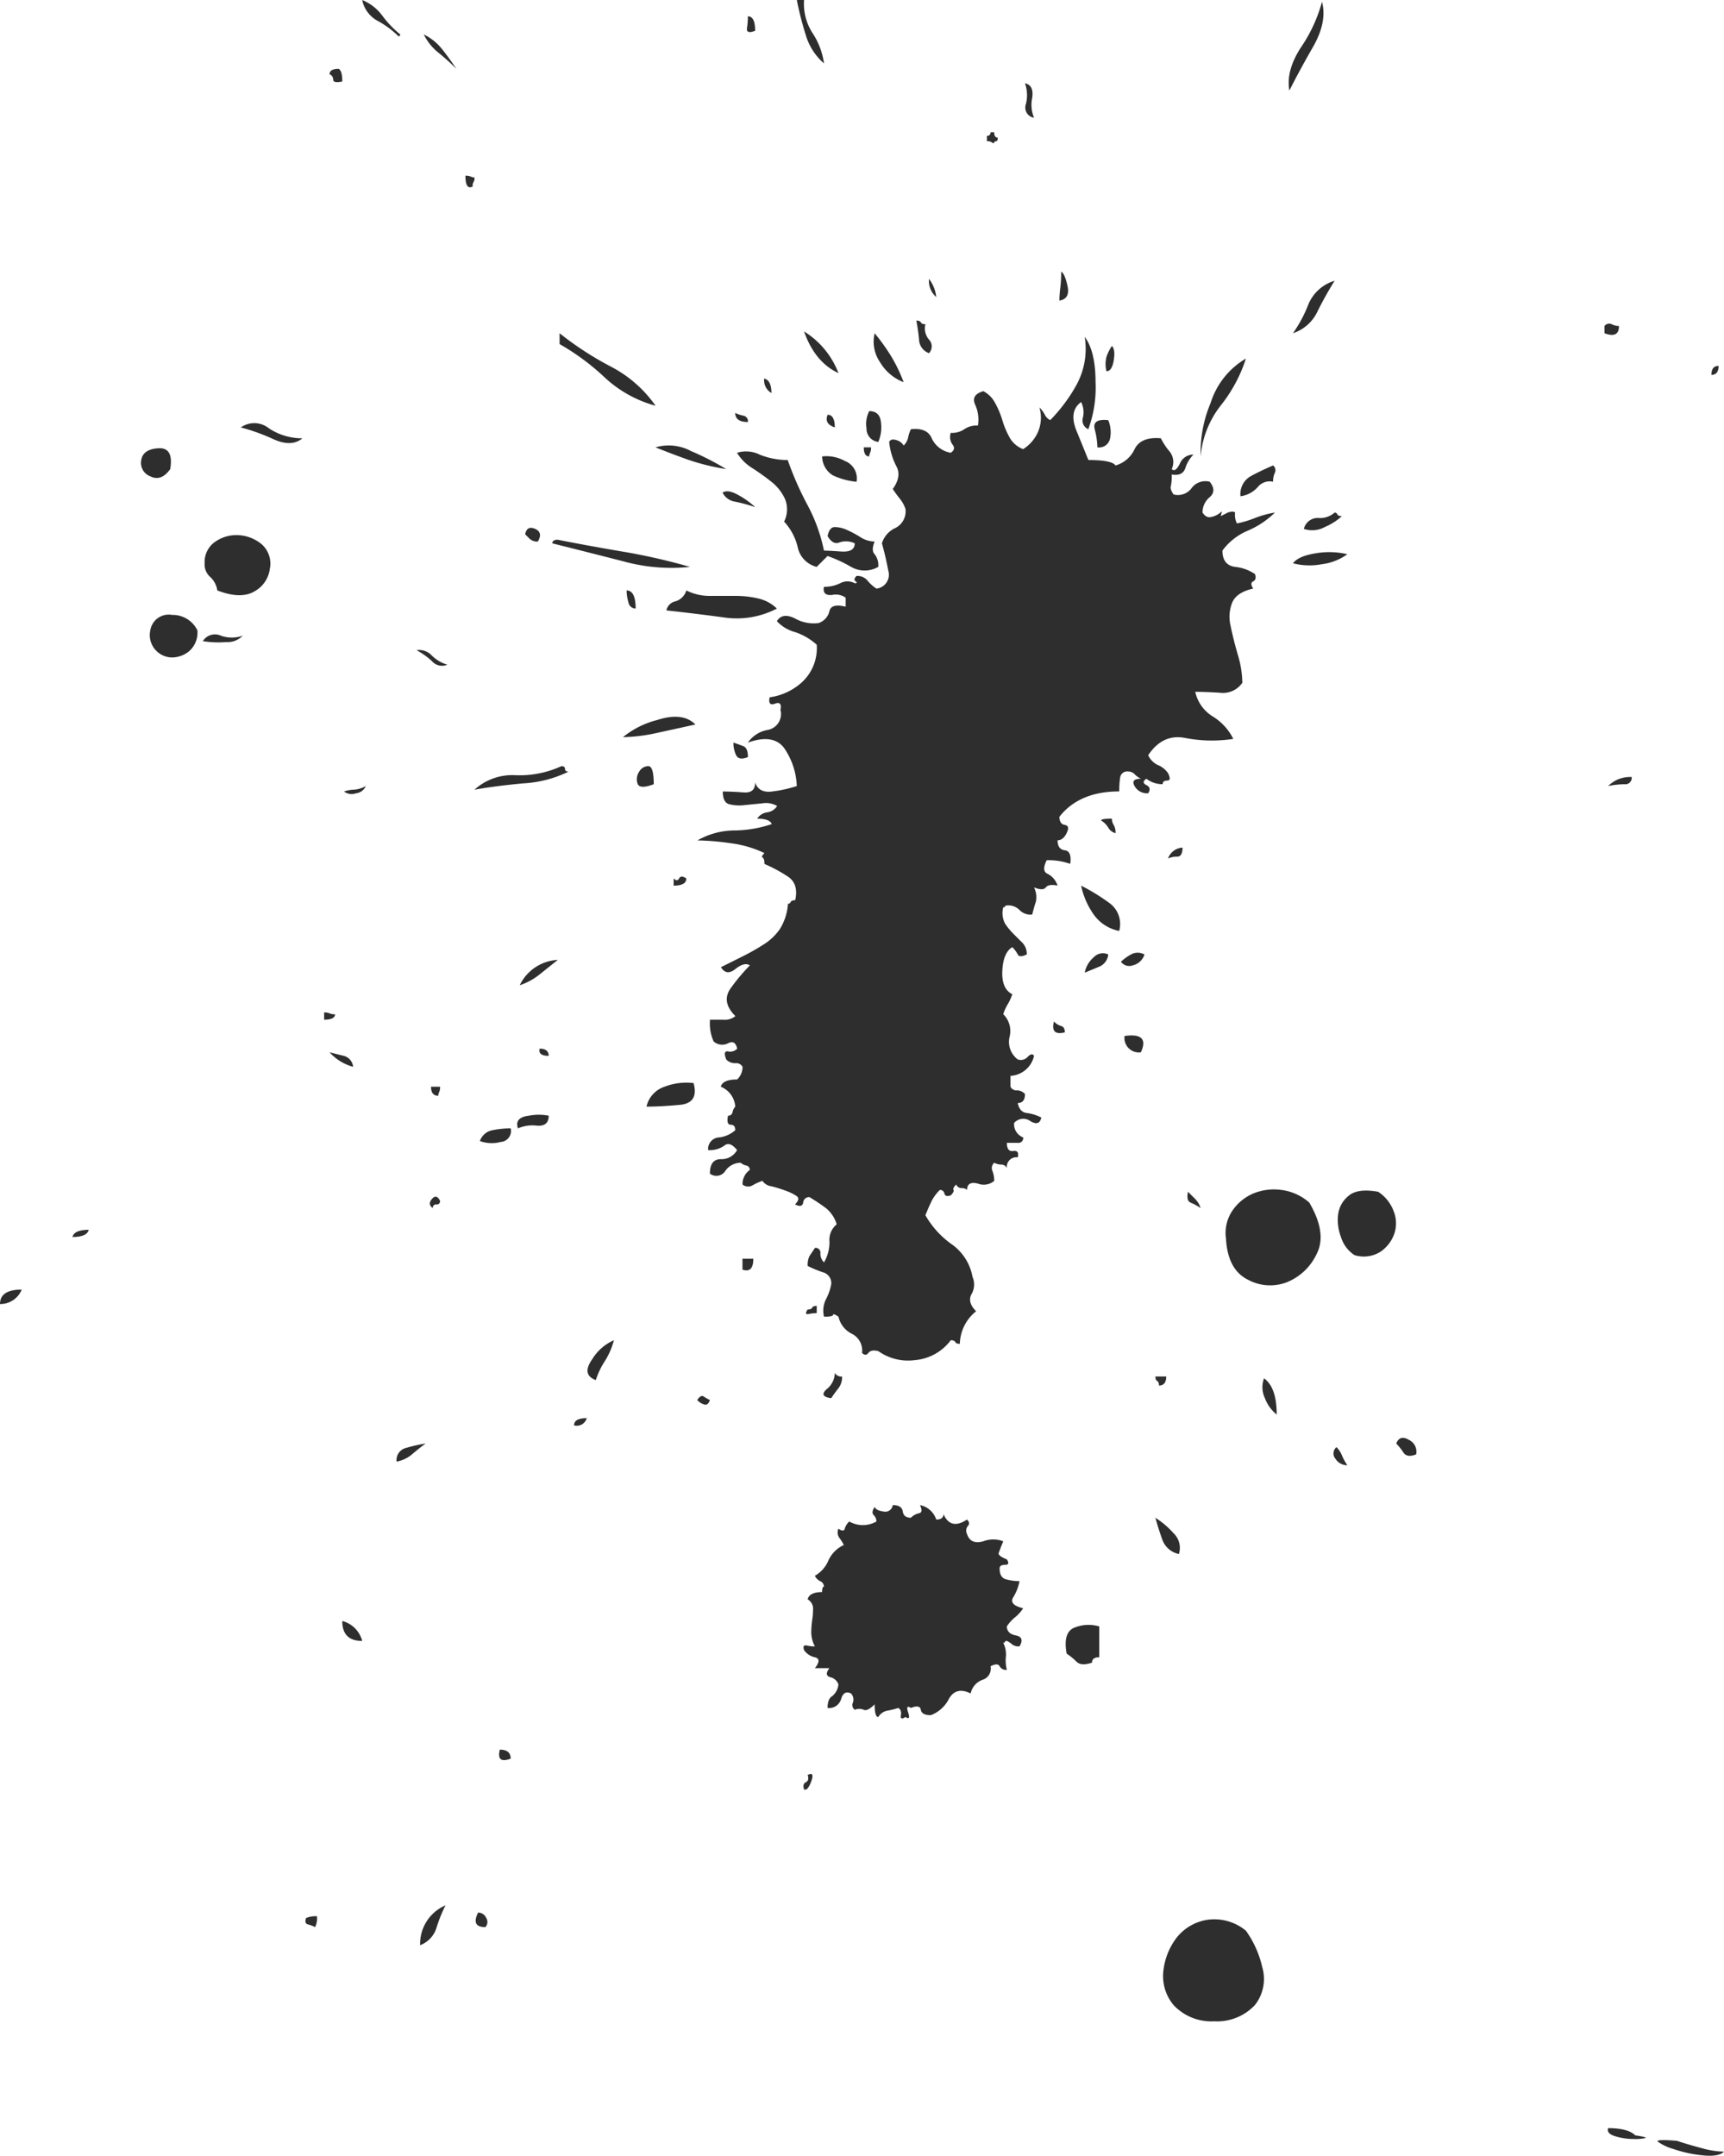 <?xml version="1.0" encoding="UTF-8"?>
<svg xmlns="http://www.w3.org/2000/svg" xmlns:xlink="http://www.w3.org/1999/xlink" id="Group_94" data-name="Group 94" width="262.345" height="328" viewBox="0 0 262.345 328">
  <defs>
    <clipPath id="clip-path">
      <rect id="Rectangle_37" data-name="Rectangle 37" width="262.345" height="328" fill="#2e2e2e"></rect>
    </clipPath>
  </defs>
  <g id="Group_55" data-name="Group 55" clip-path="url(#clip-path)">
    <path id="Path_223" data-name="Path 223" d="M3.307,85.963A3.518,3.518,0,0,1,0,88.168q0-2.2,3.307-2.2" transform="translate(0 110.245)" fill="#2e2e2e"></path>
    <path id="Path_224" data-name="Path 224" d="M7.309,81.978c-.18.737-1.007,1.1-2.479,1.1.185-.733,1.011-1.1,2.479-1.1" transform="translate(6.194 105.134)" fill="#2e2e2e"></path>
    <path id="Path_225" data-name="Path 225" d="M13.848,33.054q-1.376,1.931-3.031,1.1a2.187,2.187,0,0,1-1.379-2.479c.185-1.1,1.059-1.7,2.618-1.792s2.161.965,1.792,3.17" transform="translate(12.056 38.319)" fill="#2e2e2e"></path>
    <path id="Path_226" data-name="Path 226" d="M17.216,43.337a3.764,3.764,0,0,1-1.239,3.168,4.18,4.18,0,0,1-2.618.965,3.434,3.434,0,0,1-2.481-1.1,3.383,3.383,0,0,1-.826-3.031,2.837,2.837,0,0,1,3.307-2.344,4.2,4.2,0,0,1,3.857,2.344" transform="translate(12.821 52.563)" fill="#2e2e2e"></path>
    <path id="Path_227" data-name="Path 227" d="M19.585,42.465a3.143,3.143,0,0,1-2.481.965,15.044,15.044,0,0,1-3.581-.137,2.171,2.171,0,0,1,2.755-.829,5.038,5.038,0,0,0,3.307,0" transform="translate(17.343 54.259)" fill="#2e2e2e"></path>
    <path id="Path_228" data-name="Path 228" d="M15.572,44.09a3.467,3.467,0,0,0-1.1-2.066,2.527,2.527,0,0,1-.826-2.068A3.714,3.714,0,0,1,15.3,36.65a5.614,5.614,0,0,1,3.583-.965,6.035,6.035,0,0,1,3.444,1.379,3.927,3.927,0,0,1,1.239,3.72,4.54,4.54,0,0,1-2.342,3.447q-2.068,1.236-5.649-.139" transform="translate(17.497 45.745)" fill="#2e2e2e"></path>
    <path id="Path_229" data-name="Path 229" d="M25.428,30.514q-1.654,1.383-4.41.137a30.641,30.641,0,0,0-4.96-1.792A3.533,3.533,0,0,1,20.329,29a9.187,9.187,0,0,0,5.1,1.516" transform="translate(20.594 36.173)" fill="#2e2e2e"></path>
    <path id="Path_230" data-name="Path 230" d="M22.109,127.736a2.9,2.9,0,0,1-.276,1.657,5.218,5.218,0,0,0-1.1-.415c-.37-.094-.459-.413-.274-.965a3.807,3.807,0,0,1,1.653-.276" transform="translate(26.115 163.818)" fill="#2e2e2e"></path>
    <path id="Path_231" data-name="Path 231" d="M21.611,67.49a1.925,1.925,0,0,1,.826.139,1.882,1.882,0,0,0,.829.139c0,.548-.552.824-1.655.824Z" transform="translate(27.715 86.554)" fill="#2e2e2e"></path>
    <path id="Path_232" data-name="Path 232" d="M23.353,4.588c.365.185.55.826.55,1.929-.922.187-1.376.1-1.376-.274a.887.887,0,0,0-.552-.829c0-.55.456-.826,1.379-.826" transform="translate(28.181 5.884)" fill="#2e2e2e"></path>
    <path id="Path_233" data-name="Path 233" d="M21.974,70.147c.733.185,1.468.37,2.2.55a1.9,1.9,0,0,1,1.376,1.655,7.467,7.467,0,0,1-3.581-2.2" transform="translate(28.181 89.961)" fill="#2e2e2e"></path>
    <path id="Path_234" data-name="Path 234" d="M22.819,108.056a4.235,4.235,0,0,1,3.033,3.033c-2.027,0-3.033-1.007-3.033-3.033" transform="translate(29.265 138.579)" fill="#2e2e2e"></path>
    <path id="Path_235" data-name="Path 235" d="M26.247,52.4a1.834,1.834,0,0,1-1.516,1.1,1.847,1.847,0,0,1-1.792-.276,4.918,4.918,0,0,1,1.516-.274,4.274,4.274,0,0,0,1.792-.55" transform="translate(29.42 67.2)" fill="#2e2e2e"></path>
    <path id="Path_236" data-name="Path 236" d="M24.147,0a7.181,7.181,0,0,1,3.031,2.342,15.9,15.9,0,0,0,2.755,2.894.244.244,0,0,1-.276.276,13.589,13.589,0,0,0-3.17-2.342A4.679,4.679,0,0,1,24.147,0" transform="translate(30.968)" fill="#2e2e2e"></path>
    <path id="Path_237" data-name="Path 237" d="M30.848,96.224q-1.1.829-2.066,1.657a5.049,5.049,0,0,1-2.342,1.1,1.9,1.9,0,0,1,1.379-2.066,25.033,25.033,0,0,1,3.029-.692" transform="translate(33.91 123.404)" fill="#2e2e2e"></path>
    <path id="Path_238" data-name="Path 238" d="M27.769,43.373a2.6,2.6,0,0,1,2.342.826,5.662,5.662,0,0,0,2.344,1.376,2.008,2.008,0,0,1-2.344-.548,11.351,11.351,0,0,0-2.342-1.655" transform="translate(35.613 55.556)" fill="#2e2e2e"></path>
    <path id="Path_239" data-name="Path 239" d="M31.868,127.012a22.084,22.084,0,0,0-1.379,3.444,4.133,4.133,0,0,1-2.479,2.618,6.362,6.362,0,0,1,3.857-6.062" transform="translate(35.923 162.889)" fill="#2e2e2e"></path>
    <path id="Path_240" data-name="Path 240" d="M28.252,2.294a8.158,8.158,0,0,1,2.755,2.2c.733.922,1.47,1.929,2.2,3.031a34.5,34.5,0,0,0-2.755-2.479,8.063,8.063,0,0,1-2.2-2.757" transform="translate(36.232 2.942)" fill="#2e2e2e"></path>
    <path id="Path_241" data-name="Path 241" d="M30.211,80.4a.487.487,0,0,1-.55.552.487.487,0,0,0-.552.55c-.55-.365-.6-.829-.137-1.376s.87-.456,1.239.274" transform="translate(36.752 102.305)" fill="#2e2e2e"></path>
    <path id="Path_242" data-name="Path 242" d="M28.735,72.441h1.379a1.945,1.945,0,0,1-.137.826,1.193,1.193,0,0,0-.139.552q-1.1,0-1.1-1.379" transform="translate(36.852 92.903)" fill="#2e2e2e"></path>
    <path id="Path_243" data-name="Path 243" d="M31.029,11.711a1.974,1.974,0,0,1,.826.137,1.16,1.16,0,0,0,.552.139,1.074,1.074,0,0,1-.139.687,1.078,1.078,0,0,0-.137.689c-.737.372-1.1-.18-1.1-1.653" transform="translate(39.794 15.019)" fill="#2e2e2e"></path>
    <path id="Path_244" data-name="Path 244" d="M45.964,51.9a17.776,17.776,0,0,1-6.888,1.792q-4.413.414-7.443.965a8.58,8.58,0,0,1,6.338-2.2,15.3,15.3,0,0,0,6.891-1.379c.365,0,.55.139.55.413s.18.413.552.413" transform="translate(40.567 65.496)" fill="#2e2e2e"></path>
    <path id="Path_245" data-name="Path 245" d="M32.081,127.495a1.326,1.326,0,0,1,1.239.826,1.1,1.1,0,0,1-.137,1.381q-2.208,0-1.1-2.207" transform="translate(40.67 163.508)" fill="#2e2e2e"></path>
    <path id="Path_246" data-name="Path 246" d="M36.679,75.217a1.669,1.669,0,0,1-1.516,2.066,5.2,5.2,0,0,1-3.168-.137,2.5,2.5,0,0,1,1.926-1.653,14.087,14.087,0,0,1,2.757-.276" transform="translate(41.033 96.464)" fill="#2e2e2e"></path>
    <path id="Path_247" data-name="Path 247" d="M33.386,116.63c1.1,0,1.655.454,1.655,1.374q-2.212.832-1.655-1.374" transform="translate(42.673 149.574)" fill="#2e2e2e"></path>
    <path id="Path_248" data-name="Path 248" d="M39.279,74.45c0,1.1-.6,1.609-1.792,1.516a5.545,5.545,0,0,0-2.894.413q-.555-1.654,1.653-1.929a8.042,8.042,0,0,1,3.033,0" transform="translate(44.221 95.304)" fill="#2e2e2e"></path>
    <path id="Path_249" data-name="Path 249" d="M40.437,63.989q-1.383,1.106-2.753,2.2a9.734,9.734,0,0,1-3.033,1.653,6.8,6.8,0,0,1,5.786-3.857" transform="translate(44.439 82.064)" fill="#2e2e2e"></path>
    <path id="Path_250" data-name="Path 250" d="M36.942,37.27a1.685,1.685,0,0,1-1.239-.413c-.276-.276-.509-.5-.689-.689.18-.915.689-1.191,1.513-.826s.965,1.011.415,1.929" transform="translate(44.903 45.125)" fill="#2e2e2e"></path>
    <path id="Path_251" data-name="Path 251" d="M36,69.9c.918,0,1.379.372,1.379,1.1q-1.657,0-1.379-1.1" transform="translate(46.119 89.651)" fill="#2e2e2e"></path>
    <path id="Path_252" data-name="Path 252" d="M57.767,40.112a27.318,27.318,0,0,1-10.061-.826q-5.372-1.376-10.881-2.755c0-.365.272-.552.826-.552q4.132.829,9.78,1.792a92.1,92.1,0,0,1,10.335,2.342" transform="translate(47.227 46.141)" fill="#2e2e2e"></path>
    <path id="Path_253" data-name="Path 253" d="M37.307,22.215a49.364,49.364,0,0,0,7.852,5.1,18.969,18.969,0,0,1,6.754,5.928A18.492,18.492,0,0,1,44.2,28.967a35.555,35.555,0,0,0-6.888-5.1Z" transform="translate(47.845 28.49)" fill="#2e2e2e"></path>
    <path id="Path_254" data-name="Path 254" d="M40.2,94.535a1.566,1.566,0,0,1-1.929,1.1c0-.733.641-1.1,1.929-1.1" transform="translate(49.084 121.238)" fill="#2e2e2e"></path>
    <path id="Path_255" data-name="Path 255" d="M43.186,89.342a11.359,11.359,0,0,1-1.379,3.173,12.029,12.029,0,0,0-1.376,2.89q-2.208-.822-.552-3.166a7.283,7.283,0,0,1,3.307-2.9" transform="translate(50.234 114.578)" fill="#2e2e2e"></path>
    <path id="Path_256" data-name="Path 256" d="M52.556,48.953q-2.482.555-5.649,1.239a25.9,25.9,0,0,1-5.375.689,13.579,13.579,0,0,1,5.236-2.616q3.855-1.243,5.788.687" transform="translate(53.264 61.277)" fill="#2e2e2e"></path>
    <path id="Path_257" data-name="Path 257" d="M41.774,39.359q1.376,0,1.379,2.757a1.114,1.114,0,0,1-1.1-.965,6.421,6.421,0,0,1-.276-1.792" transform="translate(53.574 50.477)" fill="#2e2e2e"></path>
    <path id="Path_258" data-name="Path 258" d="M45.031,53.826q-2.212.829-2.479-.137a2.048,2.048,0,0,1,.274-1.792,1.618,1.618,0,0,1,1.379-.826c.55,0,.826.922.826,2.755" transform="translate(54.451 65.497)" fill="#2e2e2e"></path>
    <path id="Path_259" data-name="Path 259" d="M50.267,72.237q.829,3.033-2.068,3.307c-1.926.185-3.629.274-5.1.274a4.166,4.166,0,0,1,2.755-3.031,9.182,9.182,0,0,1,4.41-.55" transform="translate(55.277 92.555)" fill="#2e2e2e"></path>
    <path id="Path_260" data-name="Path 260" d="M54.454,33.3A33.775,33.775,0,0,1,48.8,31.923q-2.345-.825-5.1-1.929a7.168,7.168,0,0,1,5.373.55A42.445,42.445,0,0,1,54.454,33.3" transform="translate(56.052 38.071)" fill="#2e2e2e"></path>
    <path id="Path_261" data-name="Path 261" d="M61.24,42.116a13.172,13.172,0,0,1-7.854,1.379q-4-.551-8.956-1.1a1.768,1.768,0,0,1,1.379-1.379,2.466,2.466,0,0,0,1.653-1.655,7.882,7.882,0,0,0,3.581.829H54.9a14.827,14.827,0,0,1,3.581.411,5.857,5.857,0,0,1,2.757,1.518" transform="translate(56.98 50.477)" fill="#2e2e2e"></path>
    <path id="Path_262" data-name="Path 262" d="M44.913,58.71c.367.372.641.372.826,0s.552-.365,1.1,0c0,.737-.646,1.1-1.929,1.1Z" transform="translate(57.6 74.942)" fill="#2e2e2e"></path>
    <path id="Path_263" data-name="Path 263" d="M106.009,36.509a1.449,1.449,0,0,1-.826-1.792,3.449,3.449,0,0,0-.278-2.342q-1.928,1.383-.689,4.41c.831,2.025,1.422,3.492,1.794,4.41q3.574,0,4.131.826a4.557,4.557,0,0,0,2.9-2.481c.641-1.283,1.97-1.833,4-1.653a9.712,9.712,0,0,0,1.374,2.066,2.572,2.572,0,0,1,.278,2.62q.544.555,1.239-.829a2.2,2.2,0,0,1,2.063-1.376,5.219,5.219,0,0,0-1.237,2.066c-.278.826-.963,1.15-2.066.965a7.216,7.216,0,0,1-.139,1.789q-.14.414.413,1.242a2.58,2.58,0,0,0,2.755-.965,2.585,2.585,0,0,1,2.755-.963q1.1,1.38,0,2.34a3.012,3.012,0,0,0-1.1,2.344c.365.552.776.783,1.242.689a3.058,3.058,0,0,0,1.1-.413,4,4,0,0,0,.555-.413c.091-.091.041.137-.137.689l1.1-.552c.555-.18.918-.18,1.1,0a2.846,2.846,0,0,0,.278,1.655,15.478,15.478,0,0,0,2.755-.829,14.849,14.849,0,0,1,3.031-.826,13.5,13.5,0,0,1-4.134,2.757,9.224,9.224,0,0,0-3.86,3.029q0,2.212,1.929,2.481a6.584,6.584,0,0,1,3.033,1.1c.183.55.091.922-.276,1.1s-.372.55,0,1.1c-1.653.372-2.714,1.059-3.168,2.068a5.786,5.786,0,0,0-.278,3.581q.418,2.068,1.1,4.407a15.423,15.423,0,0,1,.692,4.273,3.569,3.569,0,0,1-3.447,1.516q-2.342-.137-3.718-.137a5.846,5.846,0,0,0,2.616,3.72,8.393,8.393,0,0,1,3.173,3.444,21.361,21.361,0,0,1-7.3-.137q-3.448-.688-5.649,2.618a3,3,0,0,0,1.516,1.516,3.37,3.37,0,0,1,1.513,1.242c.37.733.322,1.1-.137,1.1s-.689.185-.689.55a4.013,4.013,0,0,1-2.481-.826c-.548.37-.548.689,0,.965s.641.689.278,1.239a2.146,2.146,0,0,1-2.207-1.379q-.277-.825,1.1-.826a3.408,3.408,0,0,1-.963-.689,1.327,1.327,0,0,0-.968-.413,1.078,1.078,0,0,0-1.239.965,14.129,14.129,0,0,0-.135,2.066q-6.07,0-9.1,3.857,0,1.106.826,1.242c.55.1.639.507.276,1.239s-.826,1.1-1.381,1.1c0,.922.367,1.424,1.1,1.516s1.009.785.826,2.068a9.833,9.833,0,0,0-3.581-.552c-.55,1.1-.509,1.792.135,2.068a3.015,3.015,0,0,1,1.516,1.789c-.92-.18-1.516-.089-1.787.278s-.876.367-1.794,0a3.313,3.313,0,0,1,.276,2.2c-.185.55-.372,1.2-.552,1.929a2.331,2.331,0,0,1-1.926-.687,2.351,2.351,0,0,0-1.931-.692c-.183,0-.276.048-.276.139s-.1.139-.274.139a3.43,3.43,0,0,0,.274,2.476,9.663,9.663,0,0,0,1.239,1.518q.688.692,1.381,1.379a2.444,2.444,0,0,1,.687,1.789c-.737.372-1.194.372-1.374,0a4.542,4.542,0,0,0-.829-1.1c-.922.55-1.424,1.748-1.518,3.581s.413,3.031,1.518,3.581a7.5,7.5,0,0,1-.692,1.518,7.23,7.23,0,0,0-.687,1.516,3.592,3.592,0,0,1,.965,3.444,3.336,3.336,0,0,0,1.242,3.444A1.39,1.39,0,0,0,96.776,132c.454-.456.776-.5.963-.137a3.9,3.9,0,0,1-3.583,3.031v1.653a.985.985,0,0,0,.965.552,1.729,1.729,0,0,1,1.242.55c0,.92-.37,1.379-1.1,1.379q.27,1.383,1.374,1.516a6.93,6.93,0,0,1,2.207.687c-.187.922-.737,1.1-1.653.555a1.843,1.843,0,0,0-2.481.274,2.142,2.142,0,0,0,1.376,2.2.729.729,0,0,1-.824.826H93.606c0,.92.322,1.335.963,1.239s.874.233.694.965a1.461,1.461,0,0,0-1.657,1.653.885.885,0,0,0-.824-.55,2.4,2.4,0,0,1-1.1-.276,1.062,1.062,0,0,0-.278,1.239,4.088,4.088,0,0,1,.278,1.516,2.469,2.469,0,0,1-2.481.415q-1.654-.414-1.653.961a1.145,1.145,0,0,0-.831-.274.873.873,0,0,1-.824-.55c-.37.367-.507.644-.413.824s-.048.463-.413.829c-.552.185-.874.1-.963-.274a.661.661,0,0,0-.692-.555,6.6,6.6,0,0,0-1.239,1.655c-.274.552-.6,1.29-.965,2.2a13.8,13.8,0,0,0,4,4.41,7.741,7.741,0,0,1,3.168,4.96,2.922,2.922,0,0,1-.141,2.618q-.685,1.239.692,2.618a6.537,6.537,0,0,0-2.479,4.96c-.374,0-.6-.089-.689-.276s-.324-.276-.689-.276a7.62,7.62,0,0,1-5.51,3.031,7.793,7.793,0,0,1-5.514-1.374c-.735-.18-1.239-.091-1.513.274s-.6.372-.965,0a2.847,2.847,0,0,0-1.516-2.894,3.826,3.826,0,0,1-2.07-2.618c-.548-.365-.826-.457-.826-.274s-.459.274-1.374.274a3.892,3.892,0,0,1,.276-2.618,7.909,7.909,0,0,0,.824-2.342,1.707,1.707,0,0,0-1.237-1.789,17.586,17.586,0,0,1-2.346-.965,2.96,2.96,0,0,1,.276-1.516q.274-.414.831-1.239a.729.729,0,0,1,.824.824,1.849,1.849,0,0,0,.552,1.381,6.073,6.073,0,0,0,.826-3.17,3.055,3.055,0,0,1,1.1-2.618,4.987,4.987,0,0,0-1.652-2.479,29.48,29.48,0,0,0-2.483-1.655.884.884,0,0,0-.963.824c-.094.555-.509.648-1.239.278.548-.552.641-.963.276-1.242a6.921,6.921,0,0,0-1.657-.826,21.214,21.214,0,0,0-2.2-.689,1.944,1.944,0,0,1-1.381-.826,7.713,7.713,0,0,0-1.513.689,1.333,1.333,0,0,1-1.516-.137,2.621,2.621,0,0,1,1.1-2.207.653.653,0,0,0-.55-.687,1.674,1.674,0,0,1-.826-.413,2.878,2.878,0,0,0-2.344,1.239,1.609,1.609,0,0,1-2.344.415q0-2.2,1.655-2.2a2.7,2.7,0,0,0,2.481-1.379q-1.106-1.376-1.929-.689a3.8,3.8,0,0,1-2.479.689,1.768,1.768,0,0,1,1.653-1.929,4.436,4.436,0,0,0,2.479-1.1q0-.829-.689-.829c-.461,0-.6-.454-.413-1.376a.655.655,0,0,0,.692-.552,1.735,1.735,0,0,1,.411-.826,3.546,3.546,0,0,0-2.2-3.031c.183-.733,1.007-1.1,2.481-1.1a2.635,2.635,0,0,0,.829-1.929,1.121,1.121,0,0,0-1.1-.552,1.846,1.846,0,0,1-1.374-.55c-.372-.918-.278-1.331.272-1.239a1.484,1.484,0,0,0,1.379-.413c-.185-.918-.648-1.194-1.379-.829a1.968,1.968,0,0,1-2.2-.274,6.649,6.649,0,0,1-.552-3.31h2.07a2.453,2.453,0,0,0,1.789-.548q-2.208-2.2-.689-4.273a29.592,29.592,0,0,1,2.894-3.444q-.825-.548-2.2.55t-2.2-.276l3.31-1.652a33.855,33.855,0,0,0,3.166-1.792,8.554,8.554,0,0,0,2.481-2.342,8.326,8.326,0,0,0,1.239-3.857.446.446,0,0,0,.415-.276c.091-.18.317-.274.689-.274q.548-2.482-1.1-3.583a22.412,22.412,0,0,0-3.579-1.929c0-.552-.1-.87-.278-.965s-.1-.317.278-.689a16.858,16.858,0,0,0-5.238-1.516,38.148,38.148,0,0,0-4.962-.413,11.438,11.438,0,0,1,5.651-1.516,18.513,18.513,0,0,0,5.651-.963q-.281-.829-2.207-.829a2.122,2.122,0,0,1,1.516-.963,2.133,2.133,0,0,0,1.518-.965,3.342,3.342,0,0,0-2.207-.413q-1.383.14-2.757.276a6.182,6.182,0,0,1-2.34-.139c-.646-.18-.965-.824-.965-1.929.918,0,1.972.048,3.17.139S55.3,91.35,55.3,90.248q.548,1.654,2.616,1.376a19.993,19.993,0,0,0,3.723-.824,10.9,10.9,0,0,0-1.931-5.788q-1.65-2.2-5.51-.826a4.621,4.621,0,0,1,3.029-1.929,2.452,2.452,0,0,0,1.929-3.031c.185-.918-.094-1.242-.826-.965s-1.011-.043-.826-.963a9.152,9.152,0,0,0,4.821-2.207A7.061,7.061,0,0,0,64.671,69.3a9.259,9.259,0,0,0-3.305-1.929,5.836,5.836,0,0,1-2.755-1.655q.822-1.376,2.755-.413A5.79,5.79,0,0,0,64.947,66,2.493,2.493,0,0,0,66.6,64.2c.178-.826,1.007-1.055,2.476-.689V62.139a2.6,2.6,0,0,0-2.063-.415c-1.011.1-1.427-.317-1.239-1.239a5.443,5.443,0,0,0,2.479-.55,2.338,2.338,0,0,1,2.2,0c.365,0,.413-.091.142-.276s-.235-.456.135-.829a2,2,0,0,1,1.655.692,5.961,5.961,0,0,0,1.379,1.239,2.134,2.134,0,0,0,1.792-2.755q-.414-2.2-.965-4.134a3.757,3.757,0,0,1,2.066-2.344,2.839,2.839,0,0,0,1.518-2.894,5.03,5.03,0,0,0-.826-1.516c-.374-.454-.737-.963-1.107-1.516q1.38-1.924.555-3.444a10.255,10.255,0,0,1-1.1-3.718c.18-.367.548-.456,1.1-.276a1.787,1.787,0,0,1,1.1.826,2.429,2.429,0,0,0,.689-1.239A4.869,4.869,0,0,1,79,36.509c1.653-.18,2.709.276,3.17,1.379a3.879,3.879,0,0,0,2.894,2.2c.552-.365.641-.778.276-1.239a1.955,1.955,0,0,1-.276-1.792,3.25,3.25,0,0,0,2.068-.552,3.259,3.259,0,0,1,2.066-.55,5.447,5.447,0,0,0-.413-3.168q-.695-1.513,1.242-2.068a4.225,4.225,0,0,1,1.787,1.792,13.279,13.279,0,0,1,1.1,2.616,12.968,12.968,0,0,0,1.1,2.62,3.932,3.932,0,0,0,2.066,1.789,5.844,5.844,0,0,0,2.2-2.479,5.447,5.447,0,0,0,.274-3.86,4.337,4.337,0,0,1,.826,1.1,1.764,1.764,0,0,0,.826.824,24.714,24.714,0,0,0,4-5.373,11.405,11.405,0,0,0,1.242-7.3q1.65,2.208,1.653,6.888a18.344,18.344,0,0,1-1.1,7.165" transform="translate(59.612 28.799)" fill="#2e2e2e"></path>
    <path id="Path_264" data-name="Path 264" d="M48.412,93.676c-.185.55-.461.783-.826.689a2.391,2.391,0,0,1-1.1-.689c.365-.55.689-.733.965-.55a8.462,8.462,0,0,0,.963.55" transform="translate(59.613 119.343)" fill="#2e2e2e"></path>
    <path id="Path_265" data-name="Path 265" d="M53.135,35.156a25.652,25.652,0,0,0-3.033-.826,2.561,2.561,0,0,1-1.929-1.379q.829-.548,2.481.413a12.538,12.538,0,0,1,2.481,1.792" transform="translate(61.78 42.003)" fill="#2e2e2e"></path>
    <path id="Path_266" data-name="Path 266" d="M48.9,49.5c.552.185,1.055.37,1.516.55s.689.737.689,1.655c-.922.372-1.516.276-1.792-.276A4.279,4.279,0,0,1,48.9,49.5" transform="translate(62.709 63.484)" fill="#2e2e2e"></path>
    <path id="Path_267" data-name="Path 267" d="M49.018,27.528a4.84,4.84,0,0,0,1.242.413.853.853,0,0,1,.687.965q-1.928,0-1.929-1.379" transform="translate(62.864 35.304)" fill="#2e2e2e"></path>
    <path id="Path_268" data-name="Path 268" d="M62.366,45.187q.551,0,2.618.139t2.068-1.239a3.026,3.026,0,0,0-2.344-.139c-.646.274-1.239-.043-1.789-.965.18-.915.55-1.376,1.1-1.376a4.562,4.562,0,0,1,1.789.413,15.751,15.751,0,0,1,2.068,1.1,4.105,4.105,0,0,0,2.2.689q-.558,1.38,0,1.926a2.712,2.712,0,0,1,.55,1.929,4.135,4.135,0,0,1-4.134,0,20.713,20.713,0,0,0-3.581-1.653c-.372.37-.646.648-.829.829s-.459.459-.826.824a3.905,3.905,0,0,1-2.894-3.031A8.637,8.637,0,0,0,56.3,40.778a4.15,4.15,0,0,0,.137-3.444,7.129,7.129,0,0,0-2.066-2.616,35.445,35.445,0,0,0-2.894-2.07,7.057,7.057,0,0,1-2.342-2.34,4.631,4.631,0,0,1,3.444.276,11.4,11.4,0,0,0,4.271.824A48.1,48.1,0,0,0,59.885,38.3a25.511,25.511,0,0,1,2.481,6.891" transform="translate(63.019 38.586)" fill="#2e2e2e"></path>
    <path id="Path_269" data-name="Path 269" d="M49.5,83.91h1.653q0,2.212-1.653,1.655Z" transform="translate(63.484 107.612)" fill="#2e2e2e"></path>
    <path id="Path_270" data-name="Path 270" d="M49.948,1.087c.733,0,1.1.735,1.1,2.2q-1.383.551-1.239-.413a13.154,13.154,0,0,0,.137-1.792" transform="translate(63.863 1.394)" fill="#2e2e2e"></path>
    <path id="Path_271" data-name="Path 271" d="M50.95,25.233c.73.185,1.1.922,1.1,2.2a2.216,2.216,0,0,1-1.1-2.2" transform="translate(65.342 32.361)" fill="#2e2e2e"></path>
    <path id="Path_272" data-name="Path 272" d="M53.124,0h1.1a8.223,8.223,0,0,0,1.244,4.96,11.211,11.211,0,0,1,1.792,4.686A9.052,9.052,0,0,1,54.5,5.373,50.039,50.039,0,0,1,53.124,0" transform="translate(68.13)" fill="#2e2e2e"></path>
    <path id="Path_273" data-name="Path 273" d="M54.208,118.4c.733-.37.918-.046.552.965s-.737,1.422-1.1,1.242c-.185-.552-.094-.924.276-1.1s.456-.552.274-1.1" transform="translate(68.696 151.657)" fill="#2e2e2e"></path>
    <path id="Path_274" data-name="Path 274" d="M67.154,100.33c.918,0,1.422.324,1.516.965s.5.963,1.242.963a2.425,2.425,0,0,1,1.239-.687c.456-.091.5-.507.137-1.242a3.294,3.294,0,0,1,2.479,2.2c.735,0,1.1-.276,1.1-.826.73,1.653,1.929,1.929,3.581.826.365.372.413.692.137.965a1.143,1.143,0,0,0-.137,1.242c.365,1.1,1.194,1.47,2.481,1.1a4.258,4.258,0,0,1,3.031,0c-.37.922-.6,1.516-.689,1.789s.32.6,1.239.965q.551.825-.276.826c-.548,0-.824.185-.824.552,0,.92.317,1.472.963,1.653a7.348,7.348,0,0,0,2.066.274,7.31,7.31,0,0,1-.963,2.481q-.692,1.106,1.516,1.655a5.964,5.964,0,0,1-1.242,1.376,6.109,6.109,0,0,0-1.239,1.379c0,.737.459,1.2,1.379,1.379s1.1.737.55,1.653a1.592,1.592,0,0,1-1.1-.274,3.345,3.345,0,0,0-.829-.55c-.185,0-.276.046-.276.137s-.094.137-.274.137a4.07,4.07,0,0,1,.413,2.068,5.6,5.6,0,0,0,.137,2.066,1.108,1.108,0,0,1-1.1-.55c-.187-.372-.648-.372-1.379,0a1.775,1.775,0,0,1-1.239,2.066A2.842,2.842,0,0,0,79,128.993q-2.212-1.109-3.307.824a5.111,5.111,0,0,1-2.755,2.479q-1.383,0-1.516-.824c-.1-.552-.6-.648-1.516-.278-.552-.37-.689-.137-.415.689s.137,1.057-.413.689c-.55.367-.783.276-.689-.276s-.048-.92-.413-1.1a10.929,10.929,0,0,1-1.652.413,2.041,2.041,0,0,0-1.379.966c-.37,0-.55-.644-.55-1.929-.735.733-1.287,1.007-1.655.829a1.762,1.762,0,0,0-1.376,0,.9.9,0,0,1-.276-1.1,1.373,1.373,0,0,0-.276-1.374c-.737-.372-1.239-.1-1.516.824a1.906,1.906,0,0,1-2.066,1.376c0-.92.228-1.516.689-1.789a2.6,2.6,0,0,0,.963-1.794,1.686,1.686,0,0,0-1.239-1.1c-.646-.185-.689-.646-.139-1.379h-2.2c.73-.92.73-1.468,0-1.653a2.654,2.654,0,0,1-1.655-1.1c-.185-.552-.048-.778.415-.689a6.168,6.168,0,0,0,1.239.137,4.56,4.56,0,0,1-.552-2.066,13.415,13.415,0,0,1,.137-1.929,12.792,12.792,0,0,0,.139-1.792,1.627,1.627,0,0,0-.829-1.379c.183-.733.92-1.1,2.2-1.1,0-.552.091-.826.276-.826a.89.89,0,0,0-.552-.831,1.73,1.73,0,0,1-.824-.824,4.85,4.85,0,0,0,2.066-2.342,4.749,4.749,0,0,1,2.344-2.344,7.872,7.872,0,0,0-.692-1.1,1.418,1.418,0,0,1-.137-1.376c.552.367.87.367.965,0a2.387,2.387,0,0,1,.689-1.1,4.142,4.142,0,0,0,4.131,0,1.317,1.317,0,0,0-.413-.965c-.274-.274-.233-.689.139-1.239.18.37.641.6,1.376.689a1.136,1.136,0,0,0,1.379-.965" transform="translate(68.703 128.67)" fill="#2e2e2e"></path>
    <path id="Path_275" data-name="Path 275" d="M53.606,22.094a12.821,12.821,0,0,1,5.236,6.338q-3.585-1.654-5.236-6.338" transform="translate(68.748 28.335)" fill="#2e2e2e"></path>
    <path id="Path_276" data-name="Path 276" d="M55.364,87.05v1.1a6.391,6.391,0,0,0-1.239.139c-.461.1-.509-.139-.139-.689.367,0,.6-.091.689-.274s.32-.276.689-.276" transform="translate(68.919 111.639)" fill="#2e2e2e"></path>
    <path id="Path_277" data-name="Path 277" d="M60.049,34.317a11.077,11.077,0,0,1-3.583-.965,3.4,3.4,0,0,1-1.653-2.892,5.766,5.766,0,0,1,3.444.687,2.84,2.84,0,0,1,1.792,3.17" transform="translate(70.296 38.985)" fill="#2e2e2e"></path>
    <path id="Path_278" data-name="Path 278" d="M56.629,91.516a1.1,1.1,0,0,0,1.1.552,2.769,2.769,0,0,1-.552,1.789c-.37.463-.737.965-1.1,1.516-1.287-.18-1.513-.641-.689-1.376a3.257,3.257,0,0,0,1.242-2.481" transform="translate(70.411 117.366)" fill="#2e2e2e"></path>
    <path id="Path_279" data-name="Path 279" d="M55.255,27.648c.733,0,1.1.646,1.1,1.929-1.1-.365-1.474-1.009-1.1-1.929" transform="translate(70.683 35.458)" fill="#2e2e2e"></path>
    <path id="Path_280" data-name="Path 280" d="M57.59,29.821h1.1a1.9,1.9,0,0,1-.139.826,1.218,1.218,0,0,0-.137.552c-.55,0-.826-.456-.826-1.379" transform="translate(73.857 38.245)" fill="#2e2e2e"></path>
    <path id="Path_281" data-name="Path 281" d="M58.2,27.406q1.65,0,1.792,1.792a5.572,5.572,0,0,1-.413,2.894,2.015,2.015,0,0,1-1.794-2.068,4.2,4.2,0,0,1,.415-2.618" transform="translate(74.074 35.147)" fill="#2e2e2e"></path>
    <path id="Path_282" data-name="Path 282" d="M58.4,22.215a30.3,30.3,0,0,1,2.479,3.444,23.53,23.53,0,0,1,1.931,4,7.118,7.118,0,0,1-3.583-3.031,5.5,5.5,0,0,1-.826-4.41" transform="translate(74.697 28.49)" fill="#2e2e2e"></path>
    <path id="Path_283" data-name="Path 283" d="M61.092,21.37c.365,0,.593.094.689.276s.317.276.689.276a2.613,2.613,0,0,0,.55,2.342,1.5,1.5,0,0,1,0,2.066,2.277,2.277,0,0,1-1.516-2.066,29.044,29.044,0,0,0-.413-2.894" transform="translate(78.349 27.406)" fill="#2e2e2e"></path>
    <path id="Path_284" data-name="Path 284" d="M61.937,18.593a5.4,5.4,0,0,1,1.1,2.757,3.226,3.226,0,0,1-1.1-2.757" transform="translate(79.432 23.845)" fill="#2e2e2e"></path>
    <path id="Path_285" data-name="Path 285" d="M66.35,8.813H66.9c0,.552.18.829.55.829,0,.37-.094.55-.276.55a.244.244,0,0,0-.274.276.539.539,0,0,1-.413-.139,1.121,1.121,0,0,0-.689-.137V9.365a.487.487,0,0,0,.55-.552" transform="translate(84.387 11.302)" fill="#2e2e2e"></path>
    <path id="Path_286" data-name="Path 286" d="M68.335,5.553c.918.185,1.283.924,1.1,2.207a5.164,5.164,0,0,0,.276,3.031,1.563,1.563,0,0,1-1.239-2.07,5.382,5.382,0,0,0-.139-3.168" transform="translate(87.638 7.122)" fill="#2e2e2e"></path>
    <path id="Path_287" data-name="Path 287" d="M70.329,68.094a2.4,2.4,0,0,0,1.1.689c.367.094.552.413.552.963q-2.208.558-1.655-1.652" transform="translate(90.053 87.328)" fill="#2e2e2e"></path>
    <path id="Path_288" data-name="Path 288" d="M70.906,18.11c.365.187.689.922.963,2.2s-.137,2.025-1.239,2.2a15.488,15.488,0,0,1,.137-1.929,20.646,20.646,0,0,0,.139-2.481" transform="translate(90.581 23.226)" fill="#2e2e2e"></path>
    <path id="Path_289" data-name="Path 289" d="M76.156,108.542v4.686c-.735,0-1.1.274-1.1.826-1.1.367-1.885.322-2.342-.139a10.354,10.354,0,0,0-1.516-1.237q-.555-3.03.965-3.857a5.684,5.684,0,0,1,3.994-.278" transform="translate(91.117 138.921)" fill="#2e2e2e"></path>
    <path id="Path_290" data-name="Path 290" d="M72.079,59.039a30.163,30.163,0,0,1,4.273,2.62,3.929,3.929,0,0,1,1.516,4.268,6.191,6.191,0,0,1-3.86-2.479,11.831,11.831,0,0,1-1.929-4.41" transform="translate(92.439 75.716)" fill="#2e2e2e"></path>
    <path id="Path_291" data-name="Path 291" d="M75.9,63.739a2.26,2.26,0,0,1-1.239,1.794c-.646.274-1.424.6-2.342.963A4.1,4.1,0,0,1,73.7,64.152a1.879,1.879,0,0,1,2.2-.413" transform="translate(92.748 81.488)" fill="#2e2e2e"></path>
    <path id="Path_292" data-name="Path 292" d="M75.083,28.032a4.8,4.8,0,0,1,.276,2.757,1.7,1.7,0,0,1-1.929,1.376,11.766,11.766,0,0,0-.413-2.755c-.276-1.1.413-1.559,2.066-1.379" transform="translate(93.566 35.9)" fill="#2e2e2e"></path>
    <path id="Path_293" data-name="Path 293" d="M73.407,54.846c0-.18.55-.274,1.652-.274a1.676,1.676,0,0,0,.276.963,2.289,2.289,0,0,1,.276,1.242,1.749,1.749,0,0,1-1.1-.829,3.165,3.165,0,0,0-1.1-1.1" transform="translate(94.142 69.987)" fill="#2e2e2e"></path>
    <path id="Path_294" data-name="Path 294" d="M74.673,23.06c.367.37.457,1.1.276,2.2s-.552,1.655-1.1,1.655a4.386,4.386,0,0,1,0-2.2,6.739,6.739,0,0,1,.826-1.653" transform="translate(94.529 29.574)" fill="#2e2e2e"></path>
    <path id="Path_295" data-name="Path 295" d="M78.317,63.781a2.475,2.475,0,0,1-1.792,1.655,1.547,1.547,0,0,1-1.792-.552,7.429,7.429,0,0,1,1.516-1.1,2.087,2.087,0,0,1,2.068,0" transform="translate(95.844 81.446)" fill="#2e2e2e"></path>
    <path id="Path_296" data-name="Path 296" d="M74.976,69.107q3.859-.548,2.481,2.479a2.192,2.192,0,0,1-2.481-2.479" transform="translate(96.154 88.52)" fill="#2e2e2e"></path>
    <path id="Path_297" data-name="Path 297" d="M77.028,91.759h1.655c0,.92-.372,1.376-1.1,1.376,0-.365-.094-.6-.276-.689s-.276-.32-.276-.687" transform="translate(98.786 117.678)" fill="#2e2e2e"></path>
    <path id="Path_298" data-name="Path 298" d="M77.028,101.175a12.725,12.725,0,0,1,2.757,2.342,3.069,3.069,0,0,1,.826,3.173,3.4,3.4,0,0,1-2.481-2.068q-.555-1.513-1.1-3.447" transform="translate(98.786 129.754)" fill="#2e2e2e"></path>
    <path id="Path_299" data-name="Path 299" d="M80.078,56.5q0,1.38-.826,1.379a3.082,3.082,0,0,0-1.379.276,2.48,2.48,0,0,1,2.2-1.655" transform="translate(99.87 72.465)" fill="#2e2e2e"></path>
    <path id="Path_300" data-name="Path 300" d="M79.247,79.443c.365.37.733.735,1.1,1.1a3.524,3.524,0,0,1,.826,1.379A8.908,8.908,0,0,0,79.66,81.1q-.692-.27-.413-1.652" transform="translate(101.529 101.883)" fill="#2e2e2e"></path>
    <path id="Path_301" data-name="Path 301" d="M86.958,23.9A22.465,22.465,0,0,1,83.1,31.072a14.577,14.577,0,0,0-3.033,7.715,19.4,19.4,0,0,1,1.518-8.13A11.973,11.973,0,0,1,86.958,23.9" transform="translate(102.636 30.657)" fill="#2e2e2e"></path>
    <path id="Path_302" data-name="Path 302" d="M94.442,81.289q2.749,4.69,1.1,7.854A8.523,8.523,0,0,1,91,93.413,7.08,7.08,0,0,1,85.073,93q-3.037-1.513-3.307-6.2a6.089,6.089,0,0,1,.963-4.273,7.31,7.31,0,0,1,3.17-2.618,8.239,8.239,0,0,1,4.271-.552,7.927,7.927,0,0,1,4.273,1.929" transform="translate(104.797 101.69)" fill="#2e2e2e"></path>
    <path id="Path_303" data-name="Path 303" d="M87.663,31.028a.909.909,0,0,1,.276,1.1,3.048,3.048,0,0,0-.276,1.376,2.334,2.334,0,0,0-2.342.826A4.275,4.275,0,0,1,82.7,35.714a3.142,3.142,0,0,1,1.516-3.031q1.513-.825,3.444-1.655" transform="translate(106.064 39.792)" fill="#2e2e2e"></path>
    <path id="Path_304" data-name="Path 304" d="M84.411,91.879c1.283.92,1.931,2.757,1.931,5.512A5.757,5.757,0,0,1,84.55,94.91a3.869,3.869,0,0,1-.139-3.031" transform="translate(107.938 117.832)" fill="#2e2e2e"></path>
    <path id="Path_305" data-name="Path 305" d="M90.982.12q.829,3.037-1.376,6.888t-3.581,6.615q-.558-3.03,1.787-6.615A22.848,22.848,0,0,0,90.982.12" transform="translate(110.186 0.154)" fill="#2e2e2e"></path>
    <path id="Path_306" data-name="Path 306" d="M92.542,18.714q-1.383,2.208-2.618,4.686A6.268,6.268,0,0,1,86.2,26.7,20.25,20.25,0,0,0,88.548,22.3a6.252,6.252,0,0,1,3.994-3.583" transform="translate(110.554 24)" fill="#2e2e2e"></path>
    <path id="Path_307" data-name="Path 307" d="M94.472,37.12a8.286,8.286,0,0,1-3.86,1.518A9.951,9.951,0,0,1,86.2,38.5q.825-1.1,3.444-1.516a12.063,12.063,0,0,1,4.823.137" transform="translate(110.555 47.203)" fill="#2e2e2e"></path>
    <path id="Path_308" data-name="Path 308" d="M91.614,34.168a.452.452,0,0,1,.413.276c.091.185.317.274.687.274A9.168,9.168,0,0,1,90.1,36.373a3.917,3.917,0,0,1-3.17.276,2.161,2.161,0,0,1,2.207-1.655,3.375,3.375,0,0,0,2.479-.826" transform="translate(111.483 43.819)" fill="#2e2e2e"></path>
    <path id="Path_309" data-name="Path 309" d="M89.356,96.467a3.792,3.792,0,0,1,.826,1.239,7.9,7.9,0,0,0,.829,1.516,2.1,2.1,0,0,1-1.794-.965,1.248,1.248,0,0,1,.139-1.789" transform="translate(114.017 123.716)" fill="#2e2e2e"></path>
    <path id="Path_310" data-name="Path 310" d="M95.331,79.546a6.012,6.012,0,0,1,2.34,2.894,4.978,4.978,0,0,1,.139,3.442,5.53,5.53,0,0,1-2.068,2.757,4.765,4.765,0,0,1-3.994.552,5,5,0,0,1-2.068-2.755,7.116,7.116,0,0,1-.413-3.586A4.332,4.332,0,0,1,90.921,80.1c.915-.73,2.385-.918,4.41-.55" transform="translate(114.38 101.78)" fill="#2e2e2e"></path>
    <path id="Path_311" data-name="Path 311" d="M96.118,98.363c-.922.37-1.564.274-1.929-.276a9.8,9.8,0,0,0-1.1-1.381c.367-.913,1.009-1.1,1.931-.55a1.981,1.981,0,0,1,1.1,2.207" transform="translate(119.379 122.922)" fill="#2e2e2e"></path>
    <path id="Path_312" data-name="Path 312" d="M109.177,21.938q0,1.931-2.207,1.1v-1.1a.9.9,0,0,1,1.1-.276,2.42,2.42,0,0,0,1.1.276" transform="translate(137.186 27.665)" fill="#2e2e2e"></path>
    <path id="Path_313" data-name="Path 313" d="M110.8,51.795a.975.975,0,0,1-1.1,1.1,12.88,12.88,0,0,0-2.481.278,5.141,5.141,0,0,1,1.379-.965,4.942,4.942,0,0,1,2.2-.415" transform="translate(137.496 66.426)" fill="#2e2e2e"></path>
    <path id="Path_314" data-name="Path 314" d="M115.2,24.388c0,.92-.37,1.379-1.1,1.379,0-.918.363-1.379,1.1-1.379" transform="translate(146.323 31.277)" fill="#2e2e2e"></path>
    <path id="Path_315" data-name="Path 315" d="M90.152,129.694a15.285,15.285,0,0,1,2.479,5.512,6.421,6.421,0,0,1-1.1,5.786,7.876,7.876,0,0,1-6.2,2.481,7.866,7.866,0,0,1-6.2-2.481,6.881,6.881,0,0,1-1.516-5.373,10.046,10.046,0,0,1,2.068-4.96,7.391,7.391,0,0,1,4.547-2.62,7.536,7.536,0,0,1,5.925,1.655" transform="translate(99.442 164.067)" fill="#2e2e2e"></path>
    <path id="Path_316" data-name="Path 316" d="M107.238,141.863c2.02,0,3.4.37,4.136,1.1q1.924.277,1.516.415a7.094,7.094,0,0,1-1.794.137,9.511,9.511,0,0,1-2.755-.413c-.922-.274-1.287-.692-1.1-1.239" transform="translate(137.47 181.935)" fill="#2e2e2e"></path>
    <path id="Path_317" data-name="Path 317" d="M120.617,144.42q-.829.829-3.307.552a19.245,19.245,0,0,1-4.41-.966,7.6,7.6,0,0,1-2.342-1.1q-.414-.411,2.892-.135,1.657.551,3.723,1.1a13.794,13.794,0,0,0,3.444.548" transform="translate(141.728 182.957)" fill="#2e2e2e"></path>
  </g>
</svg>
